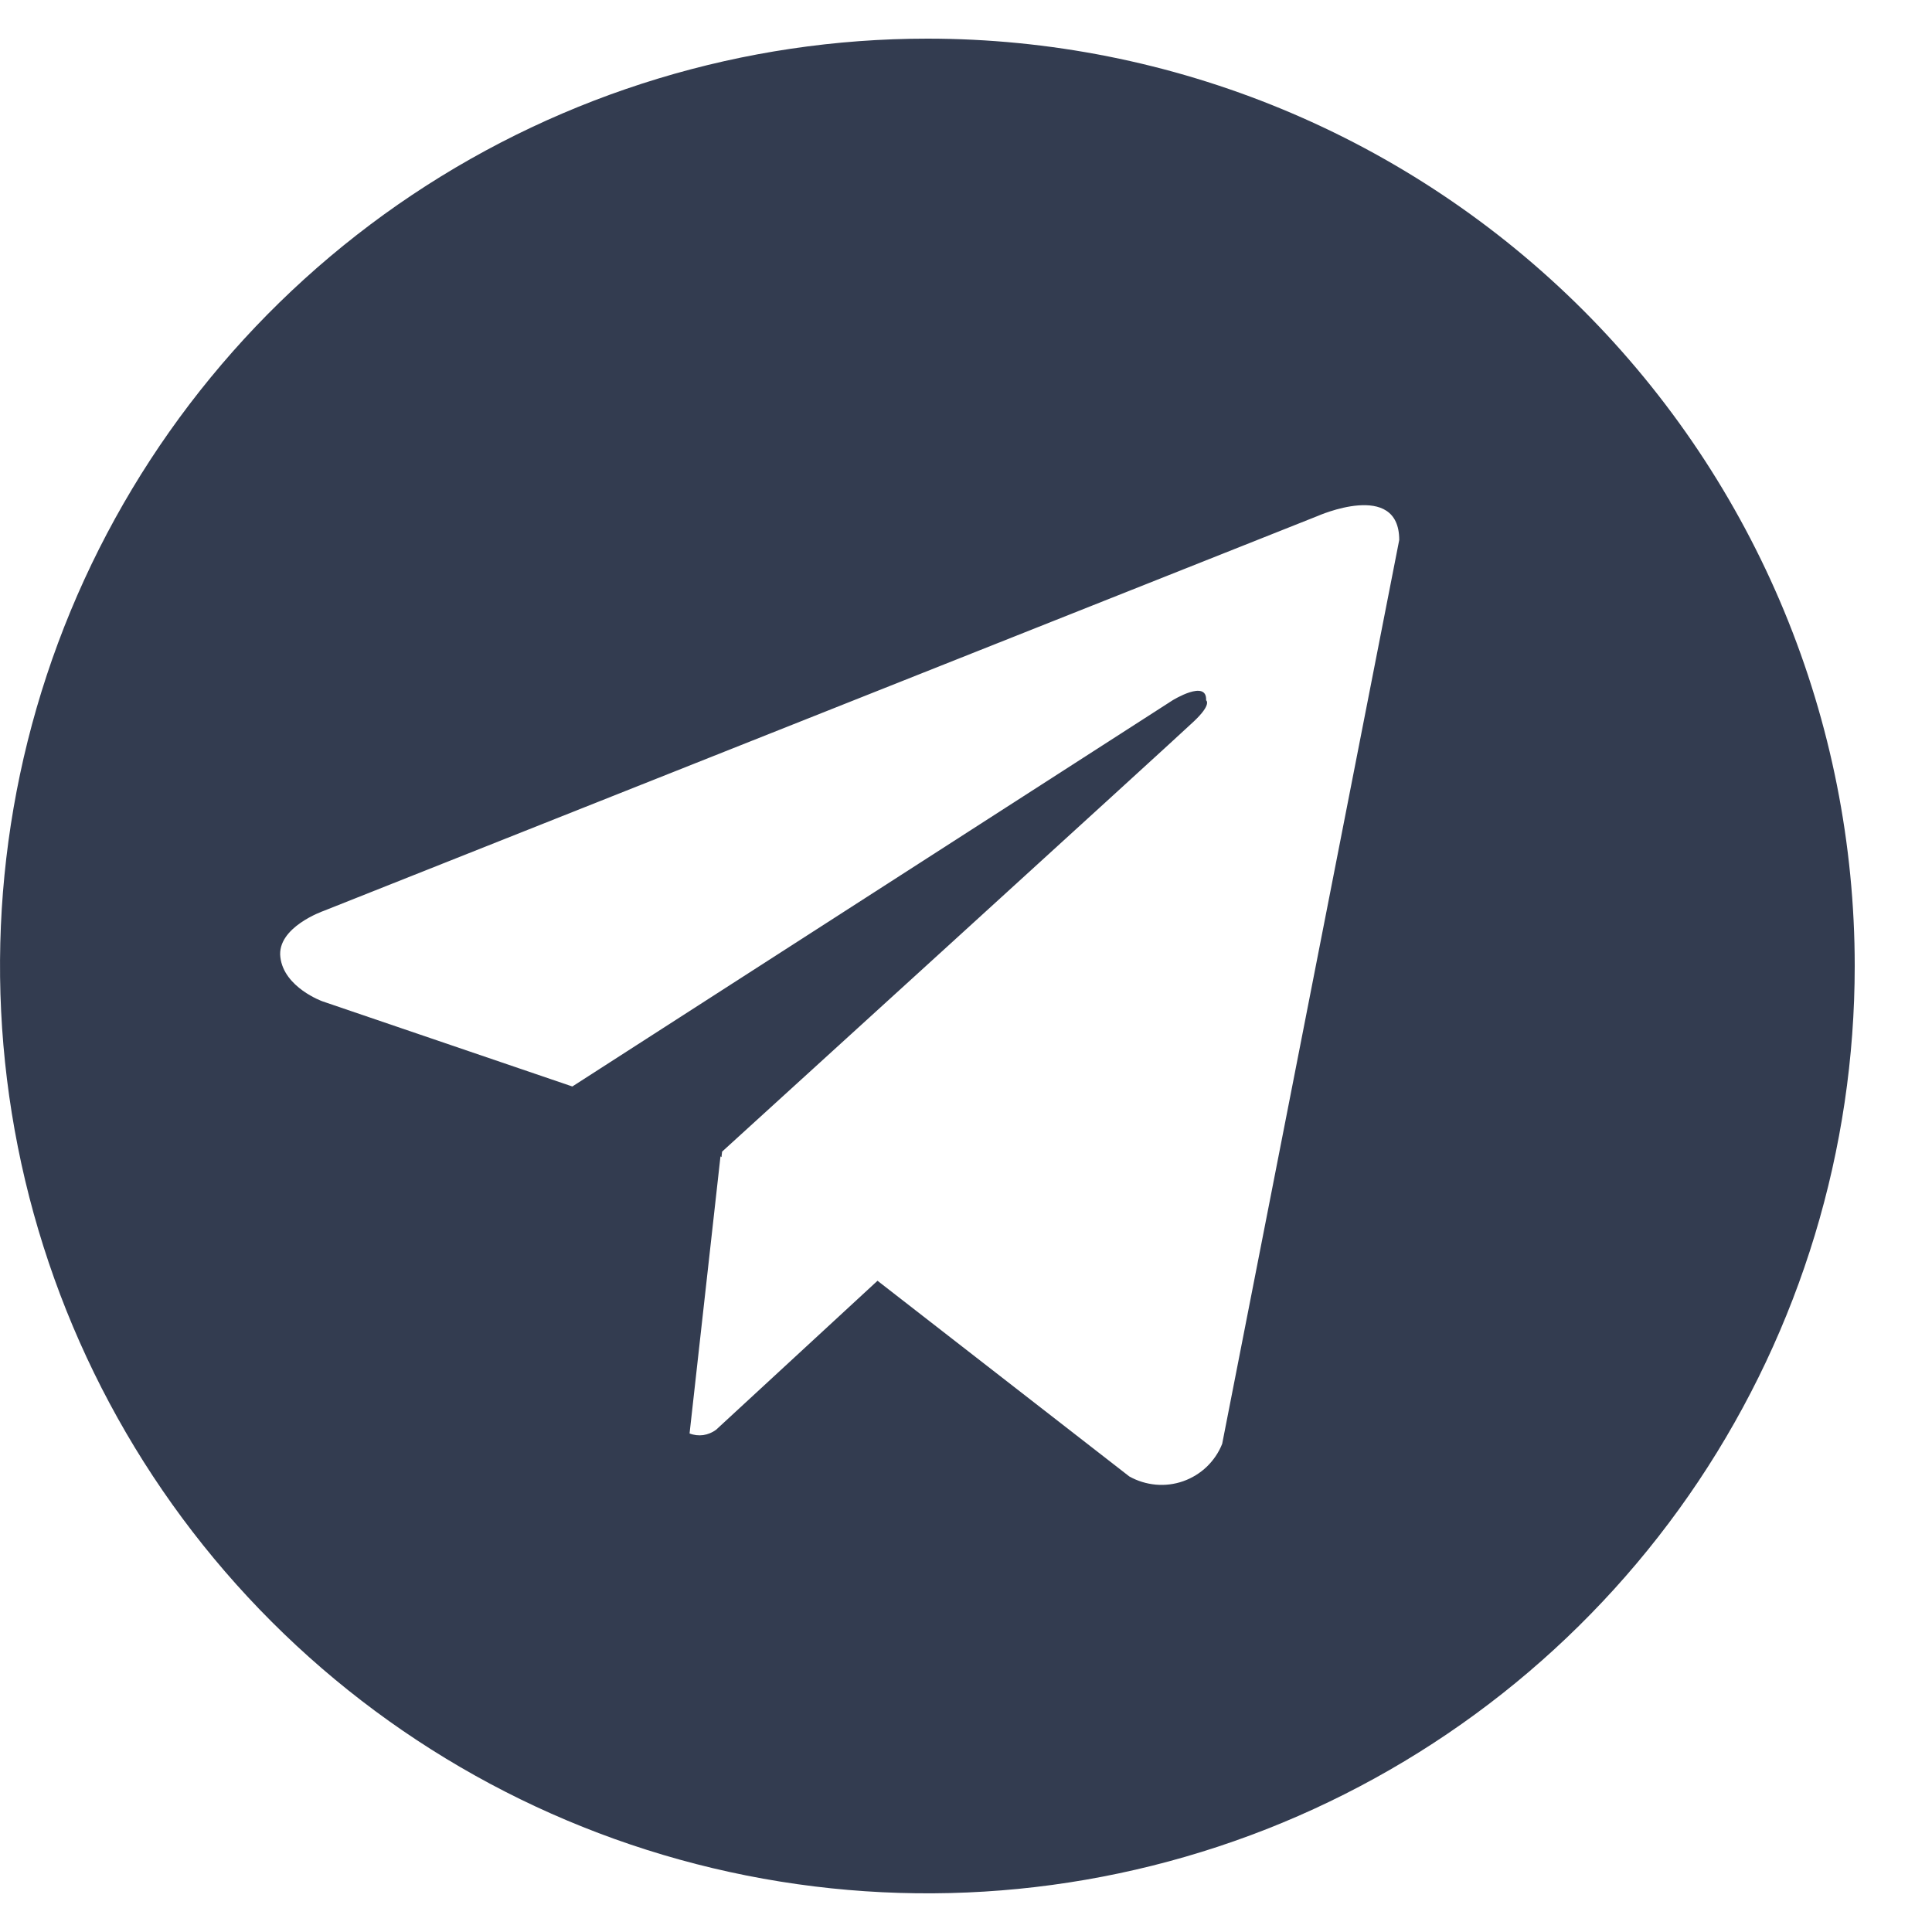 <?xml version="1.0" encoding="UTF-8"?> <svg xmlns="http://www.w3.org/2000/svg" width="25" height="25" viewBox="0 0 25 25" fill="none"><path d="M12 0.5C9.627 0.5 7.307 1.204 5.333 2.522C3.36 3.841 1.822 5.715 0.913 7.908C0.005 10.101 -0.232 12.513 0.231 14.841C0.694 17.169 1.836 19.307 3.515 20.985C5.193 22.663 7.331 23.806 9.659 24.269C11.987 24.732 14.399 24.495 16.592 23.587C18.785 22.678 20.659 21.14 21.978 19.167C23.296 17.193 24 14.873 24 12.5C24 10.924 23.69 9.364 23.087 7.908C22.484 6.452 21.6 5.129 20.486 4.014C19.371 2.9 18.048 2.016 16.592 1.413C15.136 0.81 13.576 0.5 12 0.5ZM15.815 18.683C15.771 18.795 15.702 18.896 15.615 18.98C15.528 19.063 15.424 19.127 15.31 19.167C15.196 19.207 15.075 19.222 14.955 19.211C14.835 19.2 14.718 19.164 14.613 19.105L11.355 16.573L9.265 18.502C9.216 18.538 9.159 18.561 9.1 18.57C9.04 18.578 8.979 18.571 8.923 18.549L9.323 14.963L9.336 14.973L9.344 14.902C9.344 14.902 15.207 9.565 15.445 9.338C15.687 9.111 15.607 9.062 15.607 9.062C15.621 8.785 15.173 9.062 15.173 9.062L7.406 14.059L4.172 12.957C4.172 12.957 3.675 12.779 3.628 12.387C3.579 11.998 4.188 11.787 4.188 11.787L17.048 6.678C17.048 6.678 18.106 6.207 18.106 6.987L15.815 18.683Z" fill="#333C50"></path></svg> 